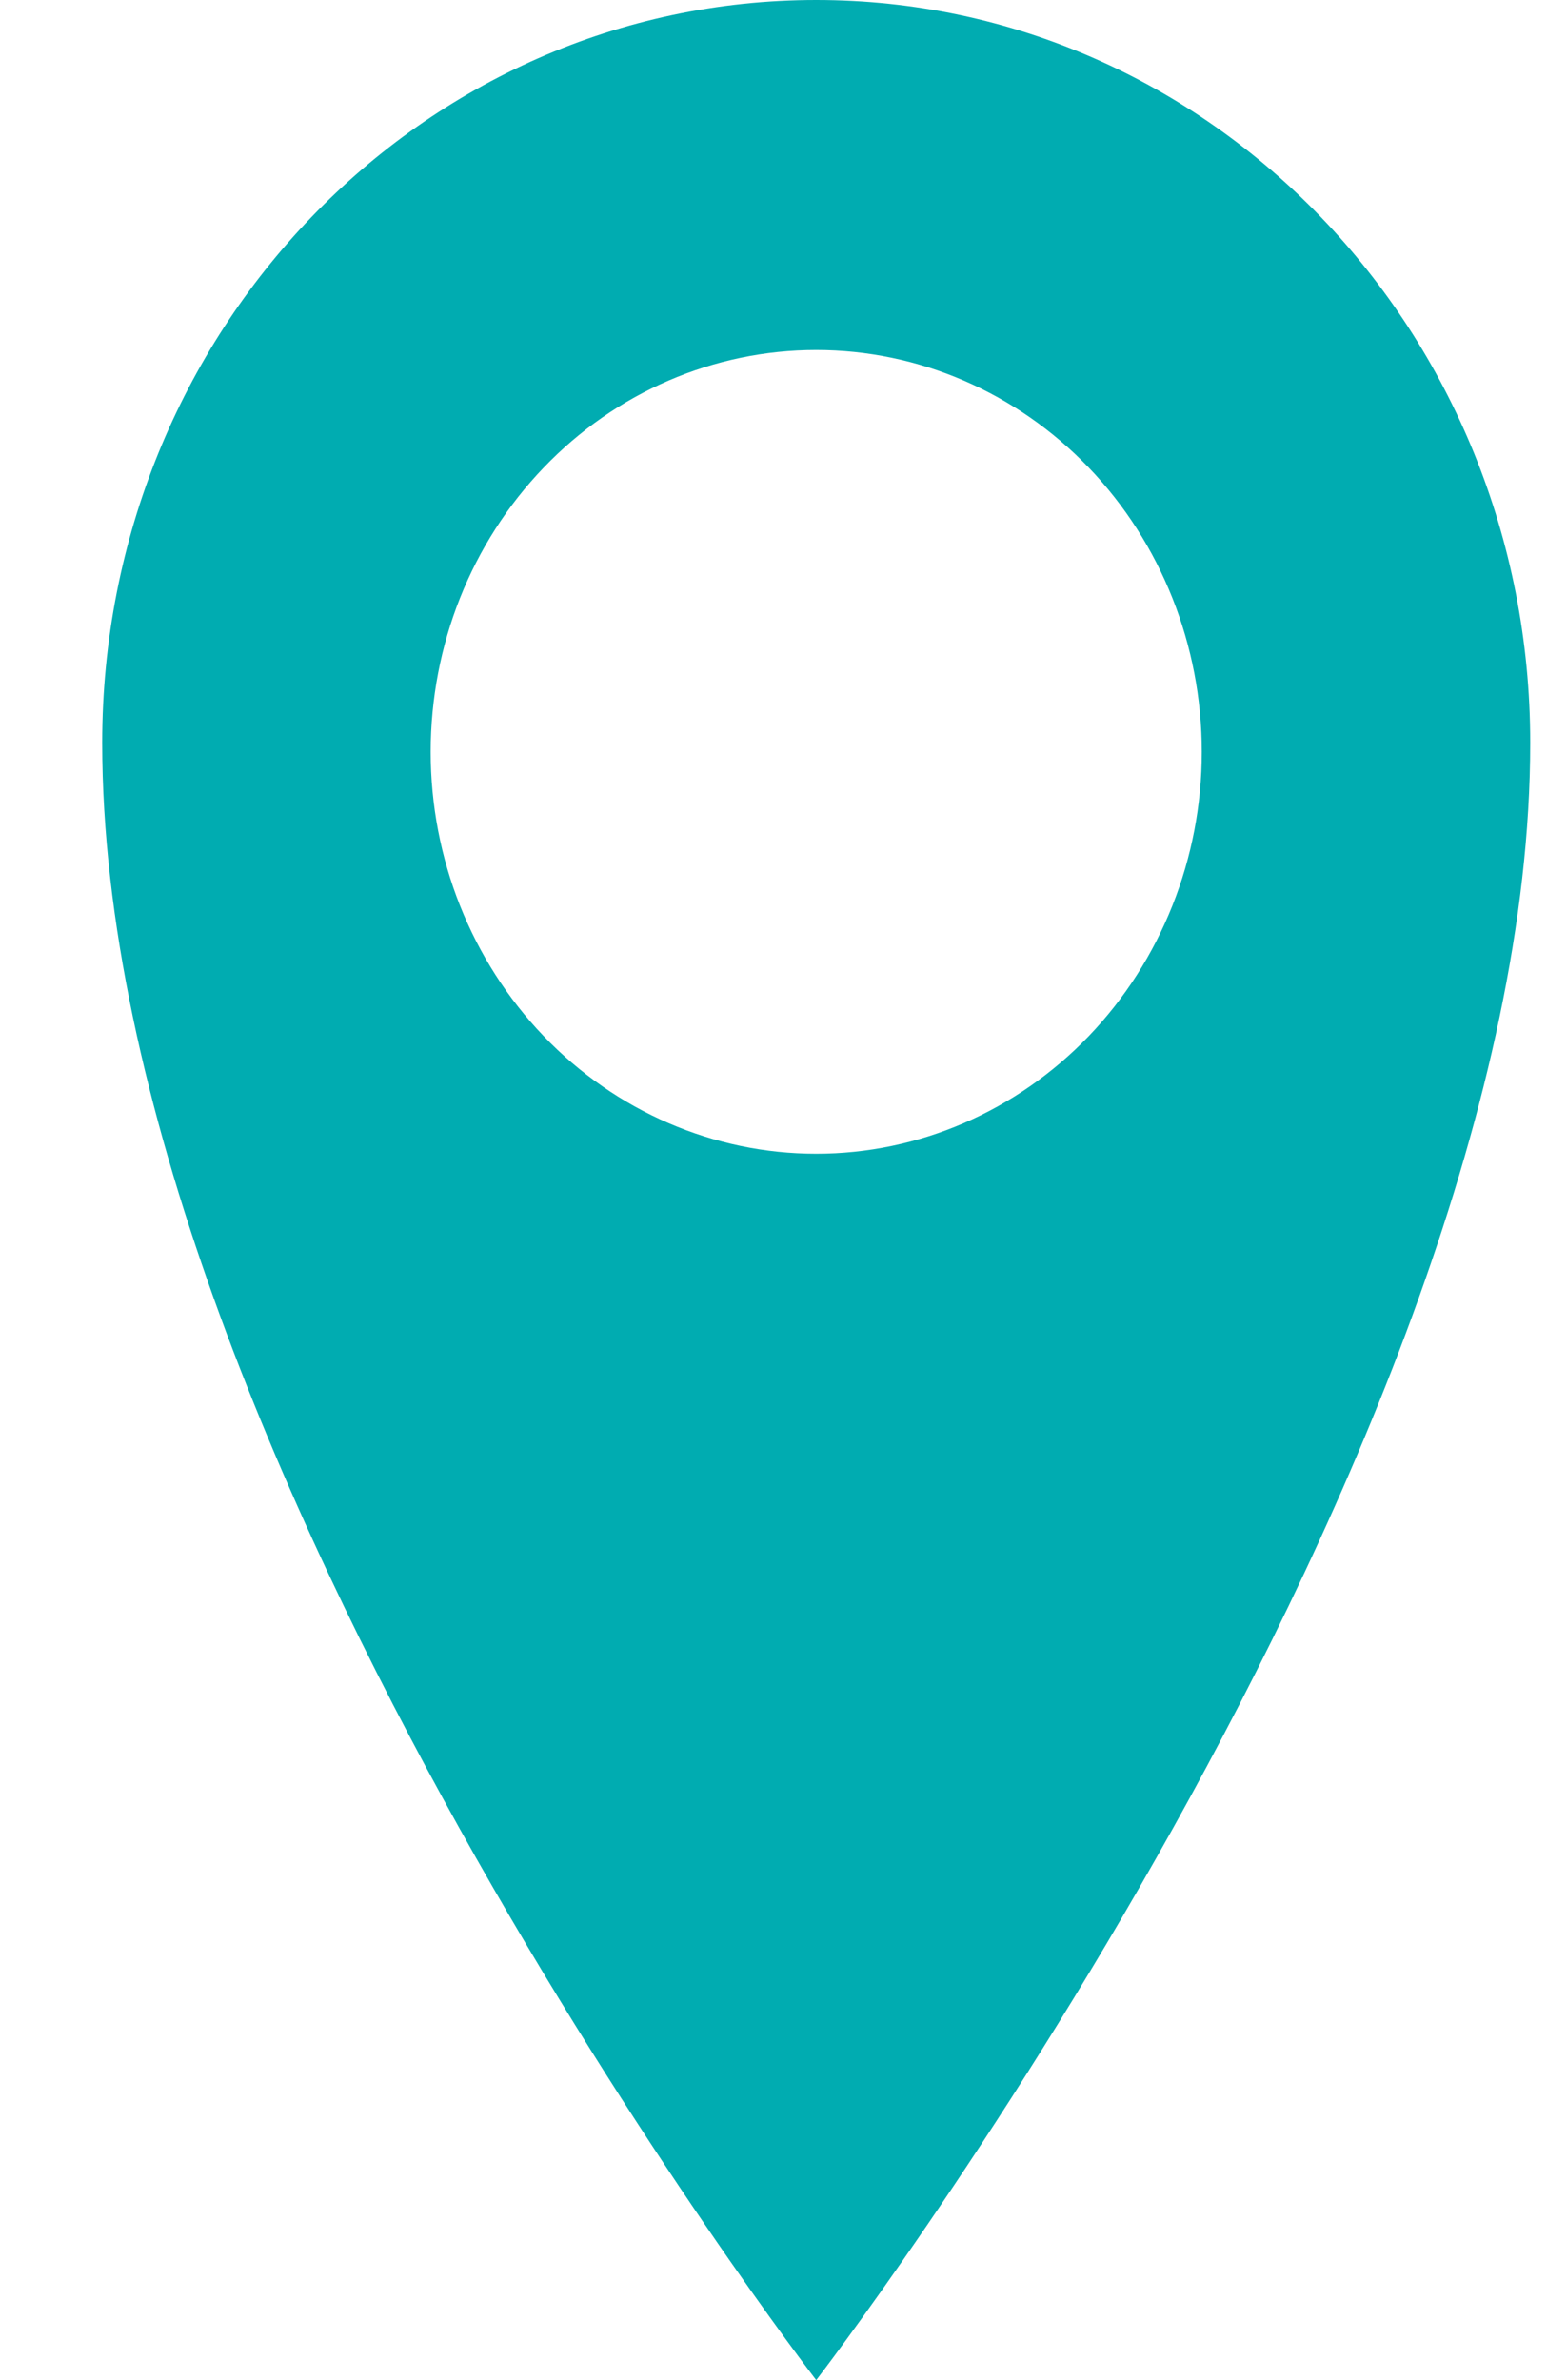 <svg width="13" height="20" viewBox="0 0 13 20" fill="none" xmlns="http://www.w3.org/2000/svg">
<path d="M6.859 0C3.544 0 0.859 2.788 0.859 6.241C0.859 12.213 6.859 20 6.859 20C6.859 20 12.859 12.211 12.859 6.241C12.859 2.789 10.173 0 6.859 0ZM6.859 9.695C5.999 9.695 5.175 9.339 4.568 8.706C3.96 8.072 3.619 7.213 3.619 6.318C3.619 5.422 3.96 4.563 4.568 3.93C5.175 3.296 5.999 2.941 6.859 2.941C7.718 2.941 8.542 3.296 9.15 3.93C9.757 4.563 10.099 5.422 10.099 6.318C10.099 7.213 9.757 8.072 9.15 8.706C8.542 9.339 7.718 9.695 6.859 9.695Z" fill="#00ACB1"/>
</svg>
